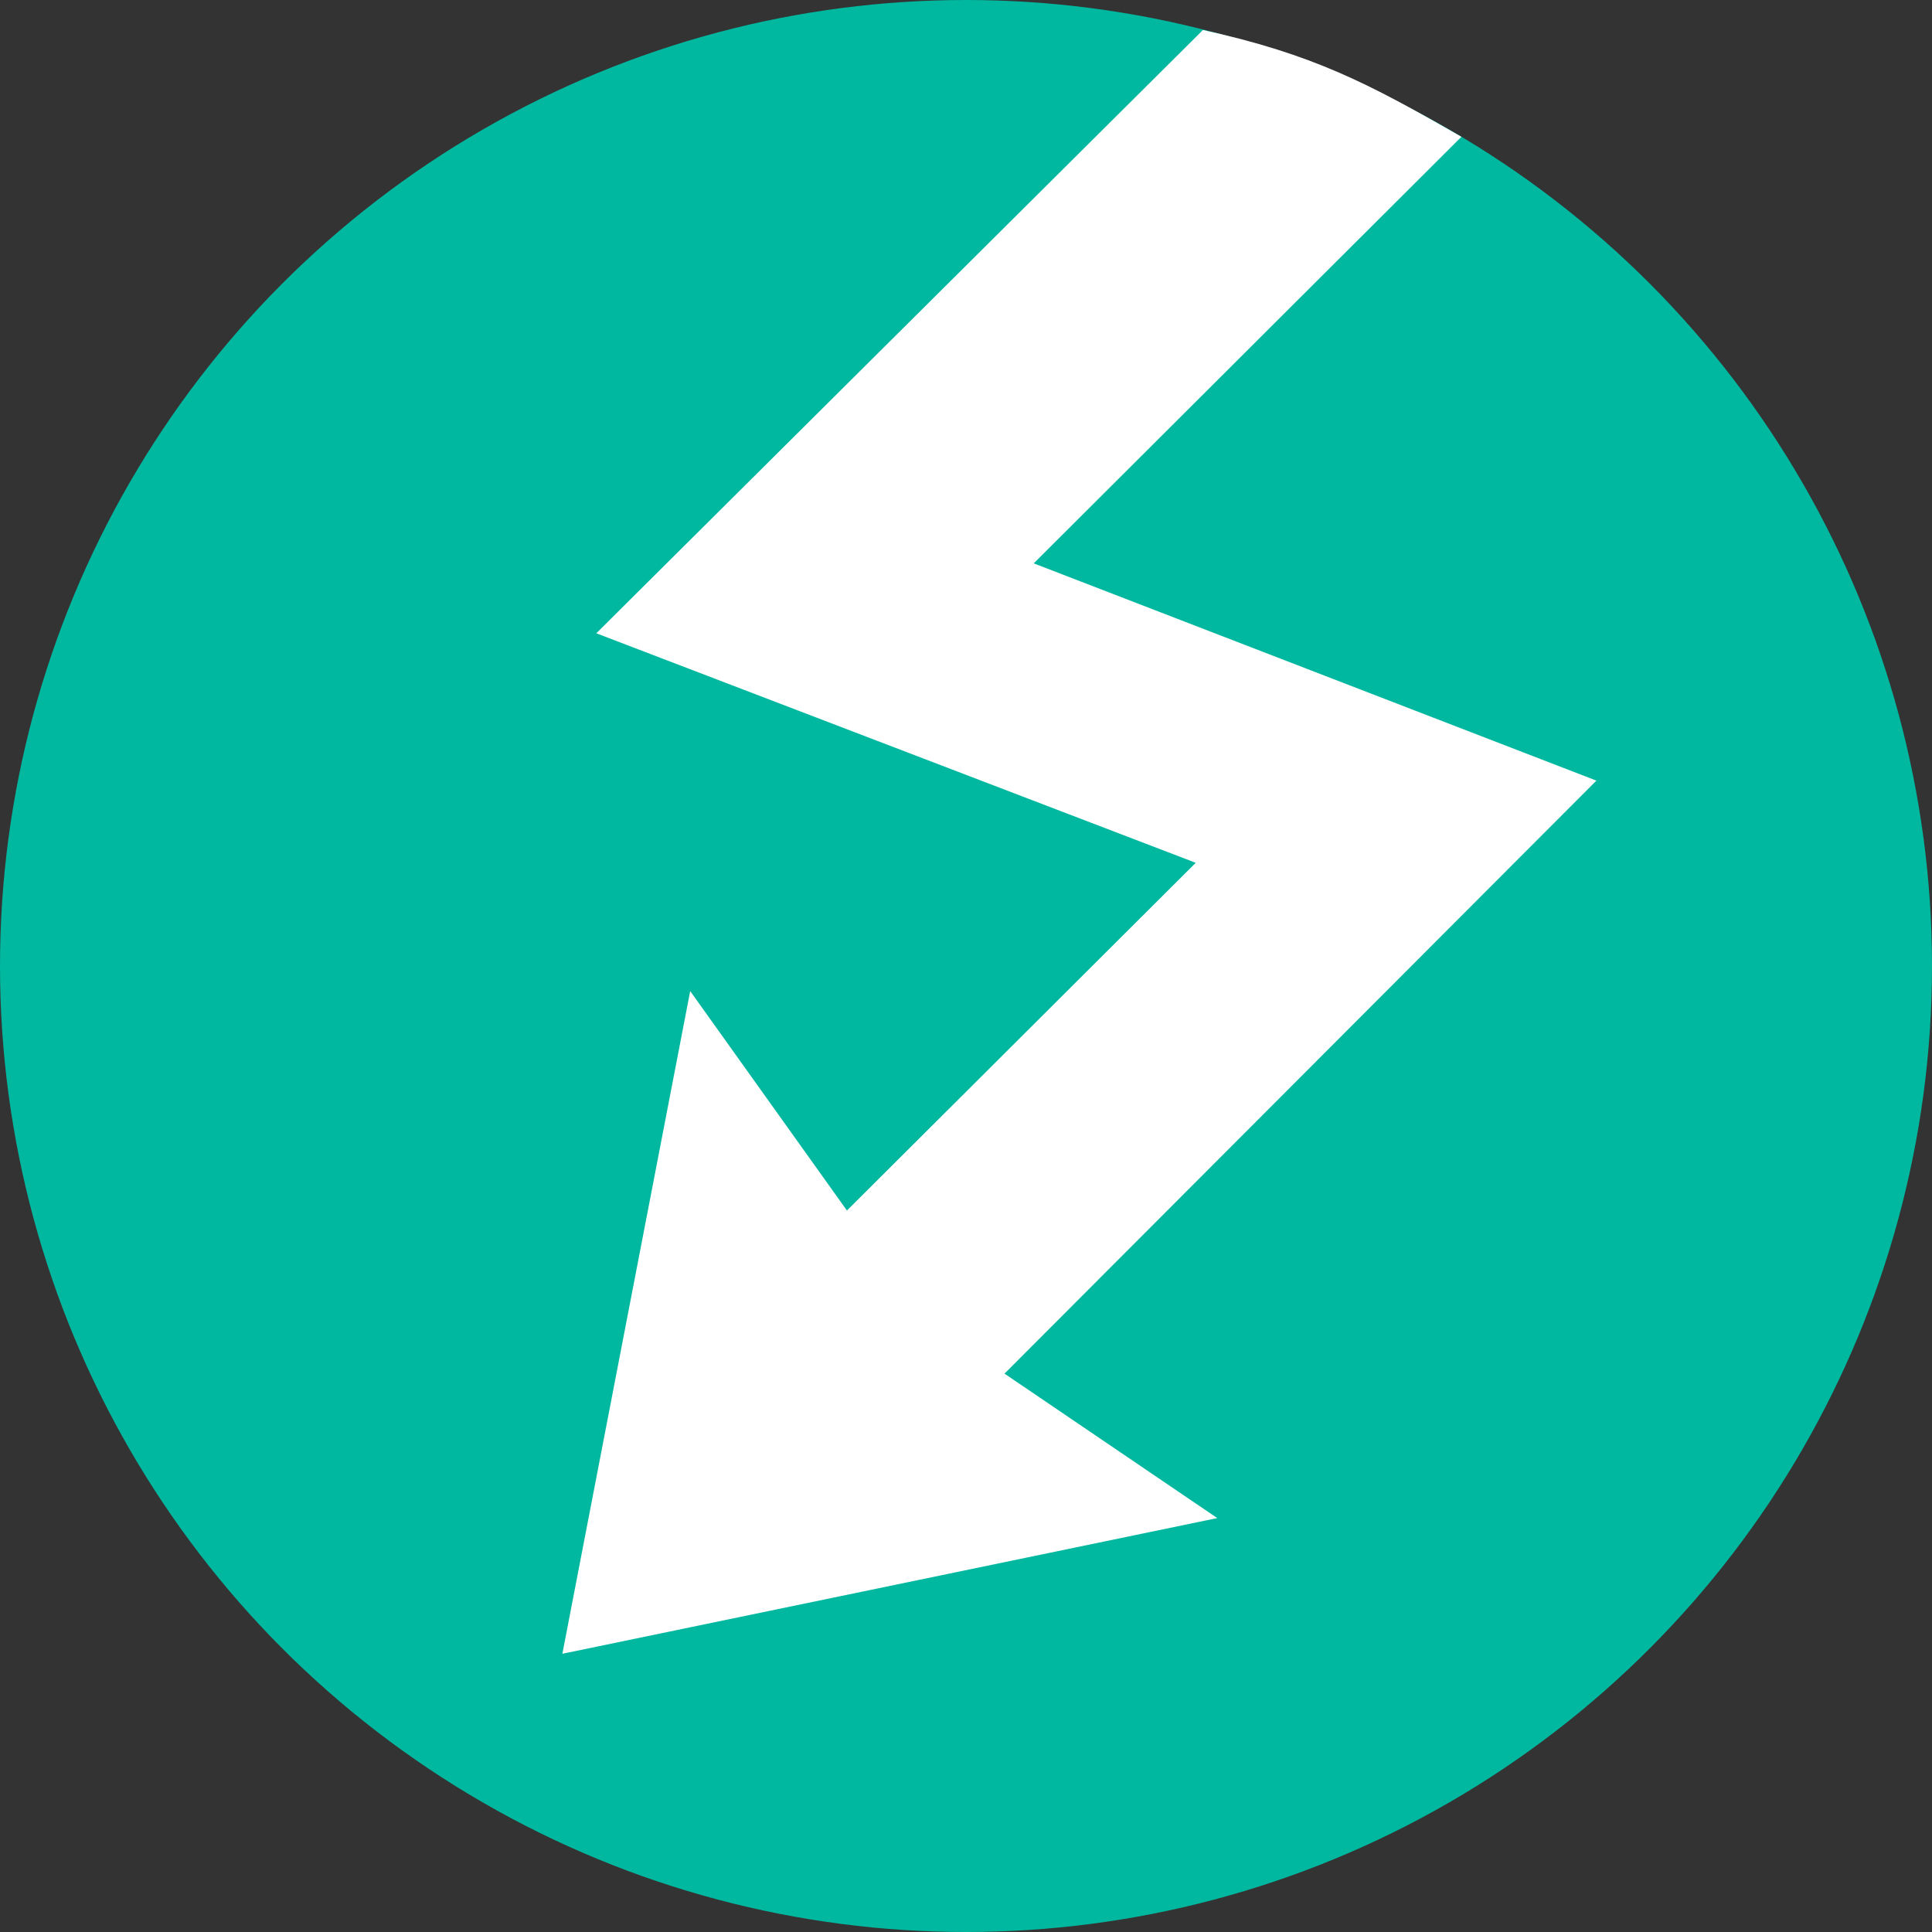 <svg width="867" height="867" viewBox="0 0 867 867" fill="none" xmlns="http://www.w3.org/2000/svg">
<rect x="0" y="0" width="867" height="867" fill="#333333" stroke="none"/>
<circle cx="433.5" cy="433.5" r="433.5" fill="#00B89F"/>
<path d="M537.5 387L268.5 284L537.802 16.197L540 14C589.135 24.862 614.049 37.934 655 61.5L654.5 62L463 253L715.5 350.5L450 616.5L545 681L253 741.5L310 446L380 544L537.5 387Z" fill="white"/>
<path d="M538 16L537.802 16.197M537.802 16.197L268.5 284L537.5 387L380 544L310 446L253 741.5L545 681L450 616.5L715.5 350.5L463 253L654.5 62L655 61.5C614.049 37.934 589.135 24.862 540 14L537.802 16.197Z" stroke="white"/>
</svg>
